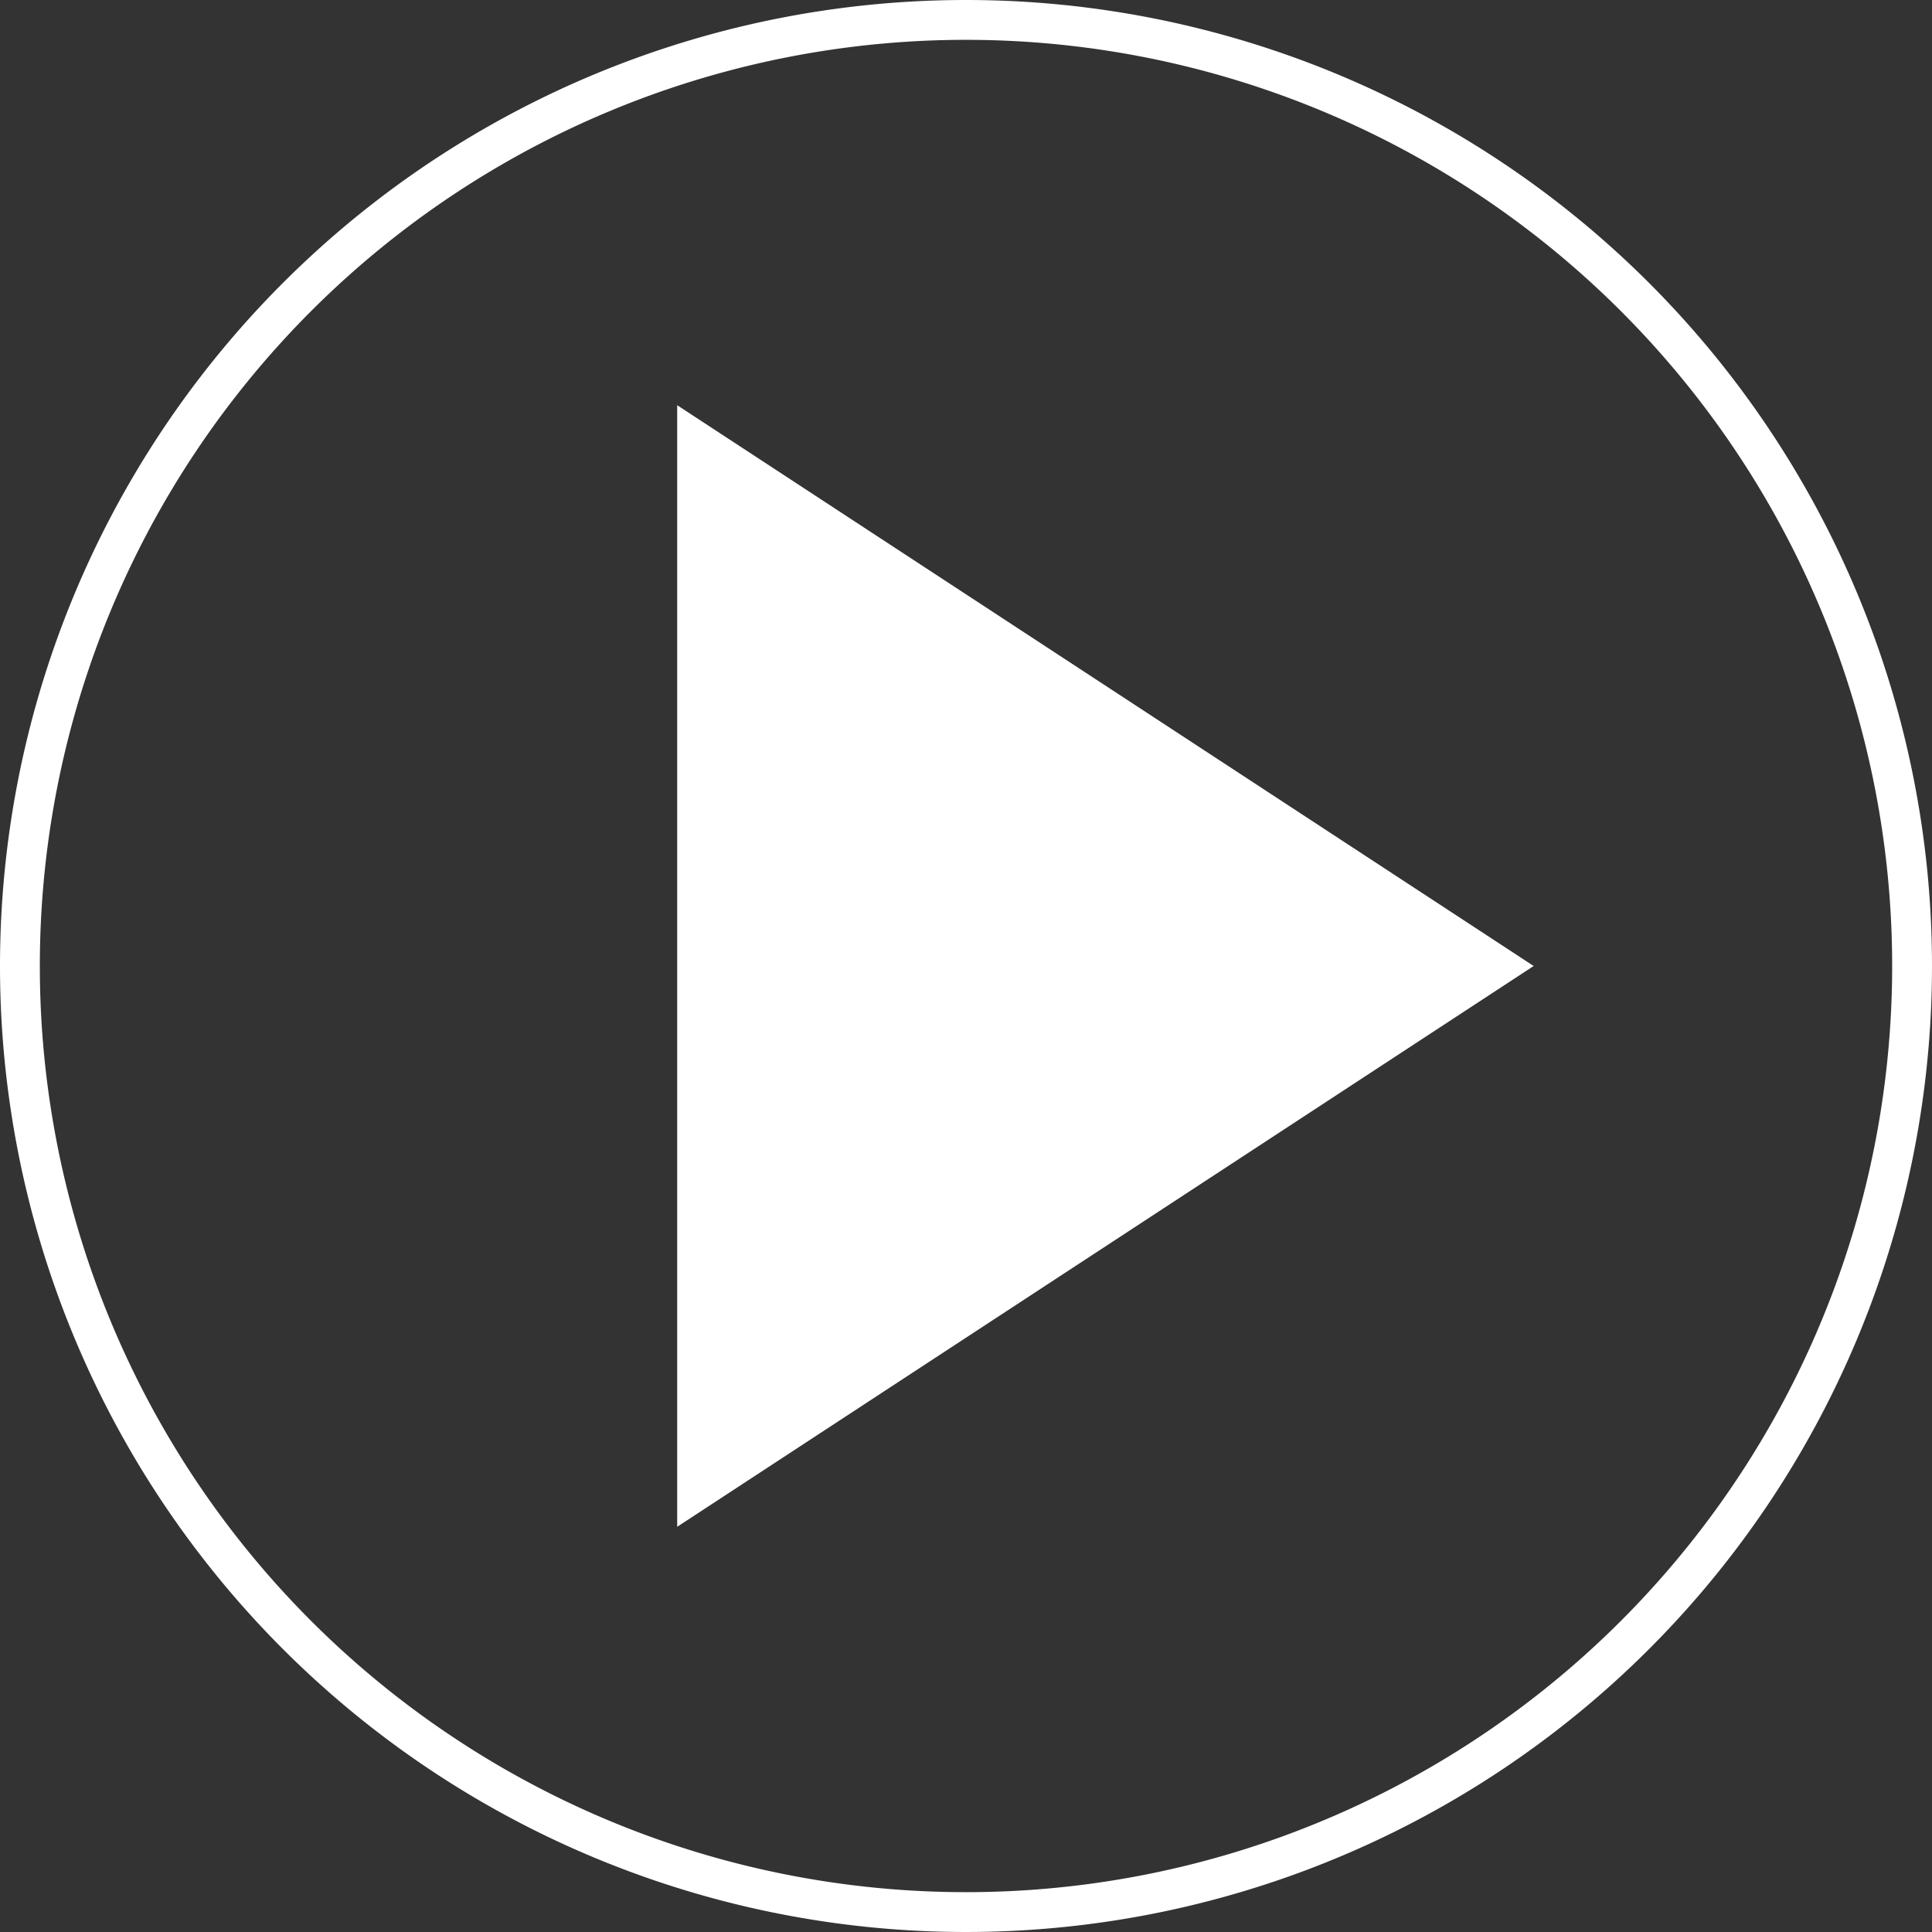 <svg xmlns="http://www.w3.org/2000/svg" width="97" height="97" viewBox="0 0 97 97">
  <rect x="0" y="0" width="97" height="97" fill="#333333" stroke="none"/>
  <g id="Group_5817" data-name="Group 5817" transform="translate(-2763.717 -3572.976)">
    <path id="Path_6858" data-name="Path 6858" d="M2812.217,3573.976a47.5,47.5,0,1,1-47.5,47.5A47.5,47.5,0,0,1,2812.217,3573.976Z" fill="none" stroke="#fff" stroke-width="2"/>
    <path id="Path_6857" data-name="Path 6857" d="M2797.717,3593.321l43,28.155-43,28.155Z" fill="#fff"/>
  </g>
</svg>
